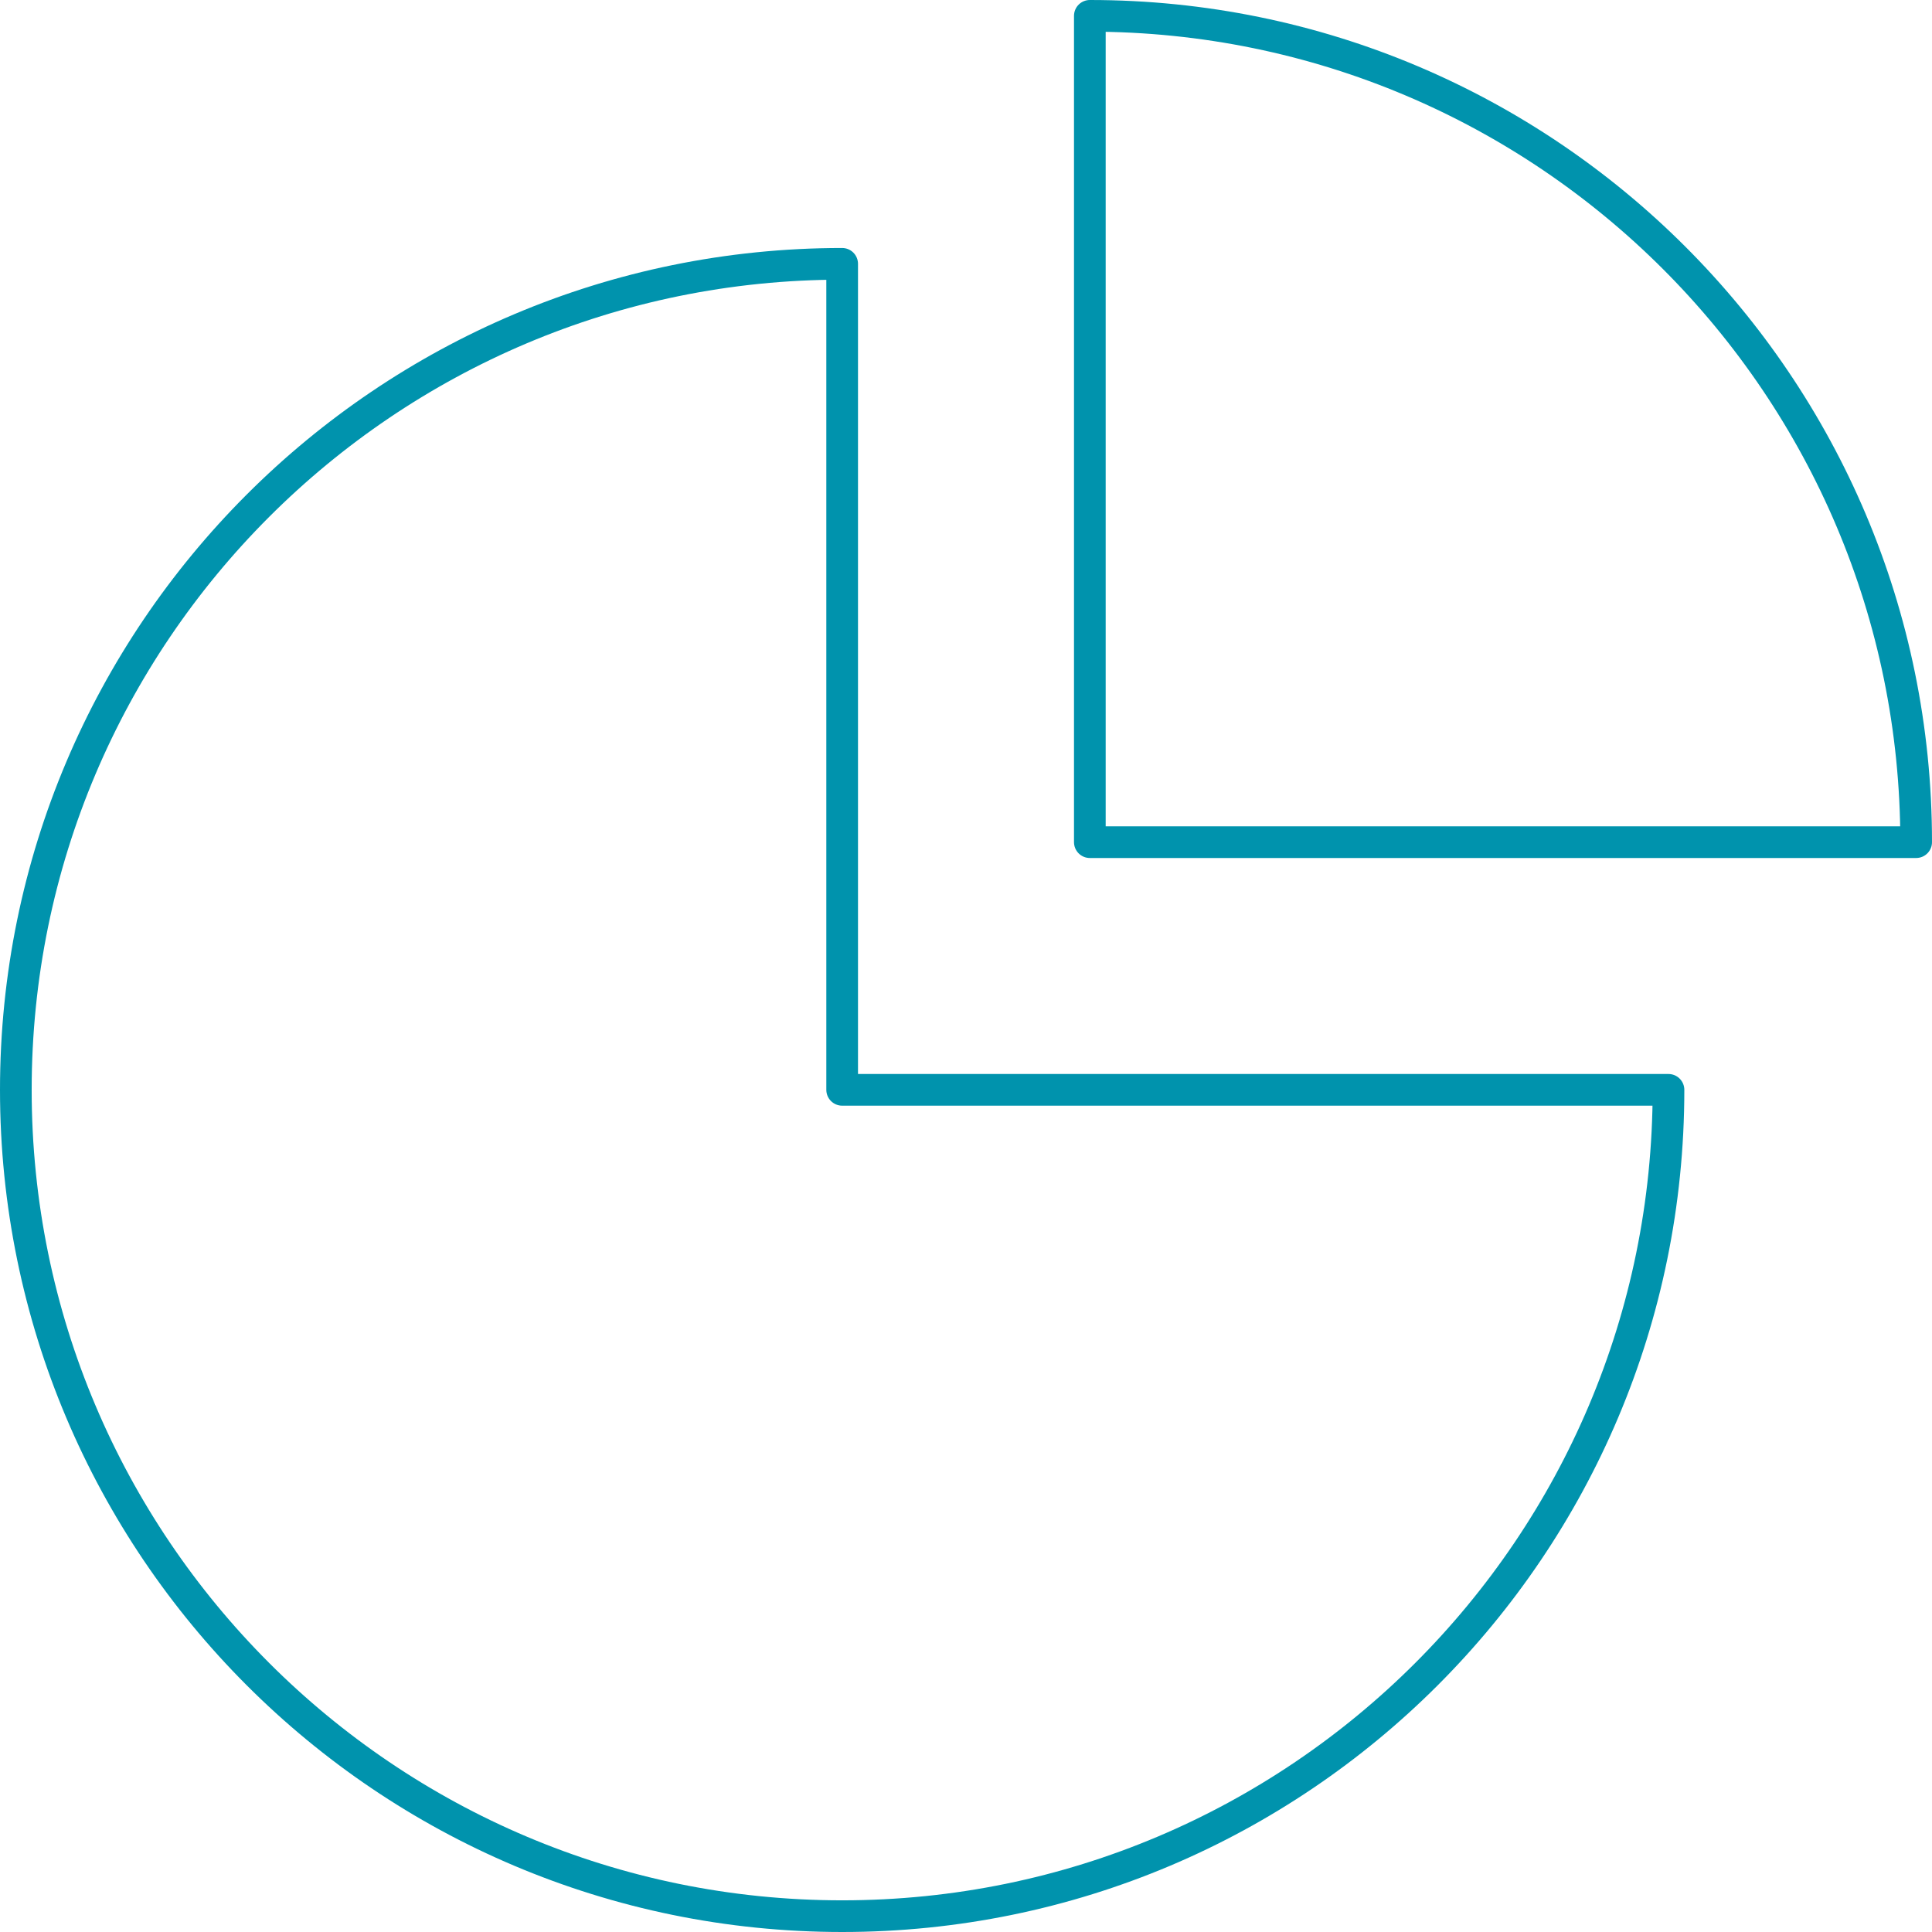 <?xml version="1.0" encoding="UTF-8"?><svg xmlns="http://www.w3.org/2000/svg" id="Outline_Icons66879739ee16b" data-name="Outline Icons" viewBox="0 0 61 61" aria-hidden="true" width="61px" height="61px">
  <defs><linearGradient class="cerosgradient" data-cerosgradient="true" id="CerosGradient_id11c1d15ae" gradientUnits="userSpaceOnUse" x1="50%" y1="100%" x2="50%" y2="0%"><stop offset="0%" stop-color="#d1d1d1"/><stop offset="100%" stop-color="#d1d1d1"/></linearGradient><linearGradient/>
    <style>
      .cls-1-66879739ee16b{
        fill: none;
        stroke: #0093ad;
        stroke-linecap: round;
        stroke-linejoin: round;
      }
    </style>
  </defs>
  <path class="cls-1-66879739ee16b" d="M26.59,8.33C12.18,8.33.5,20.01.5,34.41s11.68,26.09,26.09,26.09,26.09-11.68,26.09-26.09h-26.09V8.33Z"/>
  <path class="cls-1-66879739ee16b" d="M34.41,26.59h26.09C60.5,12.18,48.82.5,34.41.5v26.09Z"/>
</svg>